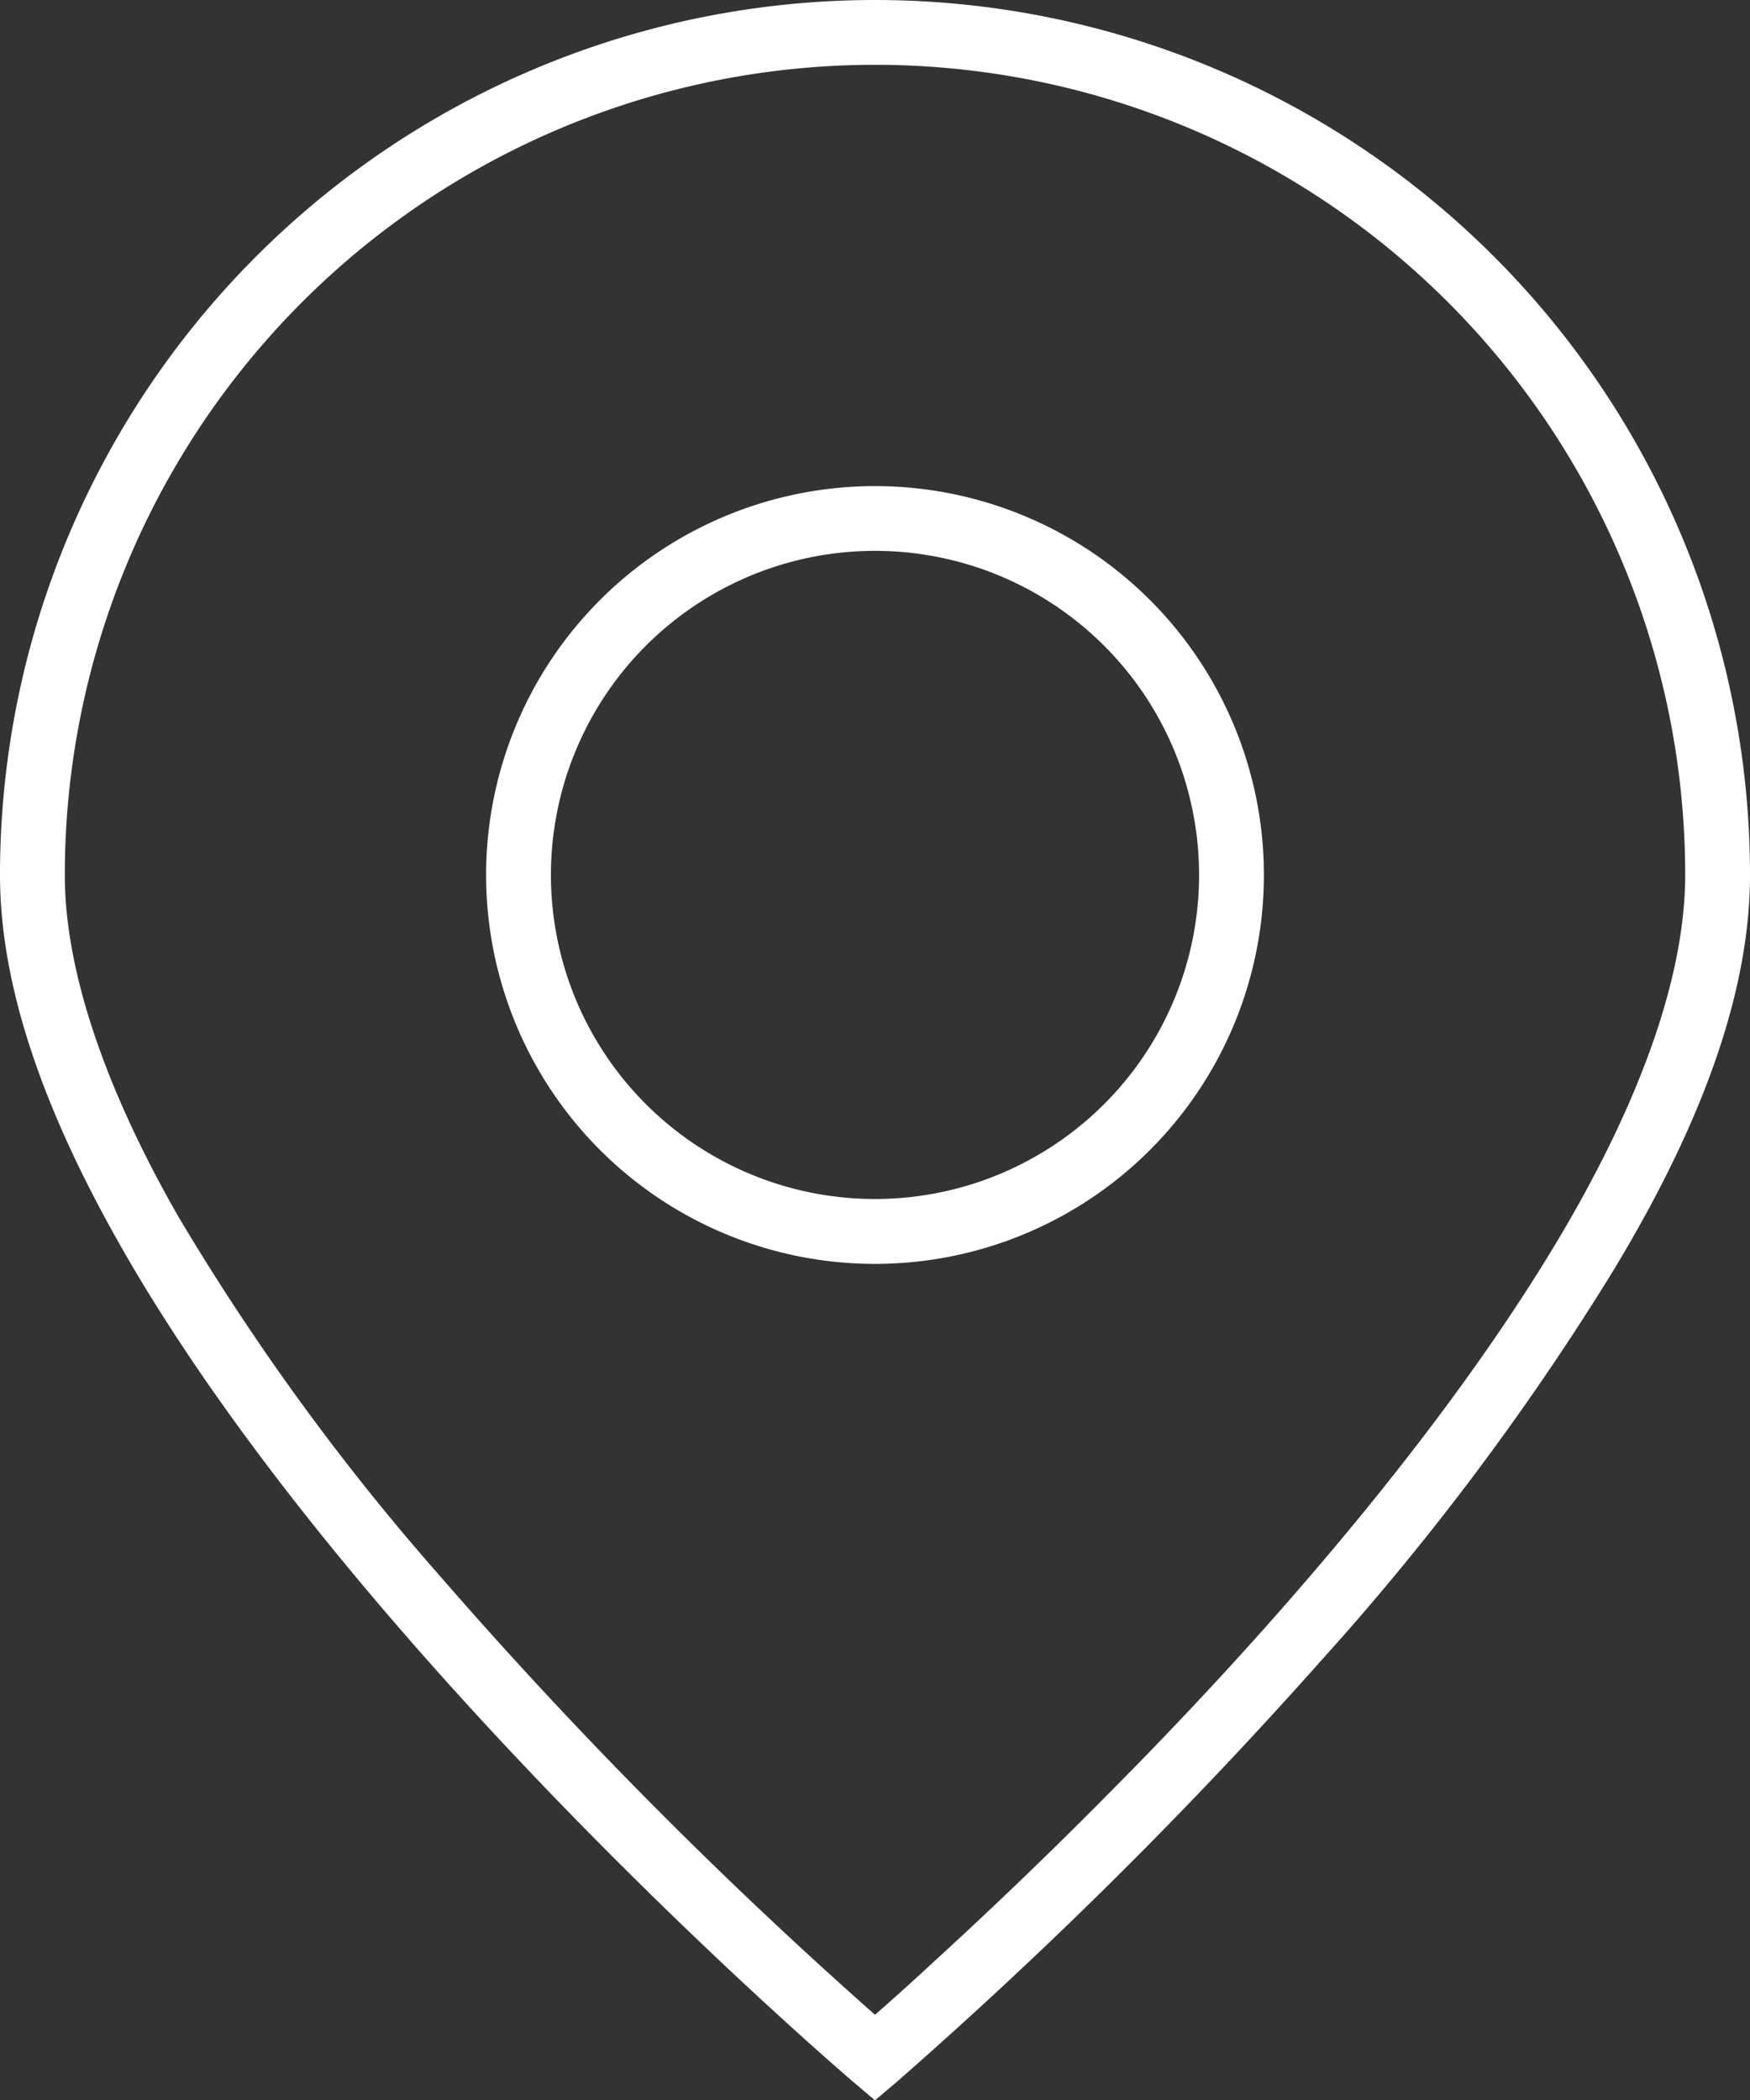 <svg xmlns="http://www.w3.org/2000/svg" viewBox="0 0 54 64.81"><rect x="0" y="0" width="54" height="64.81" fill="#333333" stroke="none"/><defs><style>.cls-1{fill:#fff;}</style></defs><title>Asset 8</title><g id="Layer_2" data-name="Layer 2"><g id="Layer_1-2" data-name="Layer 1"><path class="cls-1" d="M27,0A27,27,0,0,0,0,27c0,3.89,1.72,8.09,4.2,12.27,3.73,6.26,9.26,12.49,13.86,17.17s8.28,7.81,8.29,7.82l.65.55.65-.55a147.19,147.19,0,0,0,13.1-13,82.29,82.29,0,0,0,9-12C52.28,35.09,54,30.89,54,27A27,27,0,0,0,27,0ZM48.08,38.25c-3.58,6-9,12.17-13.57,16.79-2.27,2.31-4.31,4.23-5.79,5.58-.72.67-1.31,1.19-1.72,1.55A145.18,145.18,0,0,1,13.54,48.59,73.78,73.78,0,0,1,5.48,37.5C3.34,33.75,2,30.08,2,27a25,25,0,1,1,50,0C52,30.29,50.47,34.24,48.08,38.25Z"/><path class="cls-1" d="M27,15A12,12,0,1,0,39,27,12,12,0,0,0,27,15Zm7.07,19.07A10,10,0,1,1,37,27,10,10,0,0,1,34.07,34.07Z"/></g></g></svg>